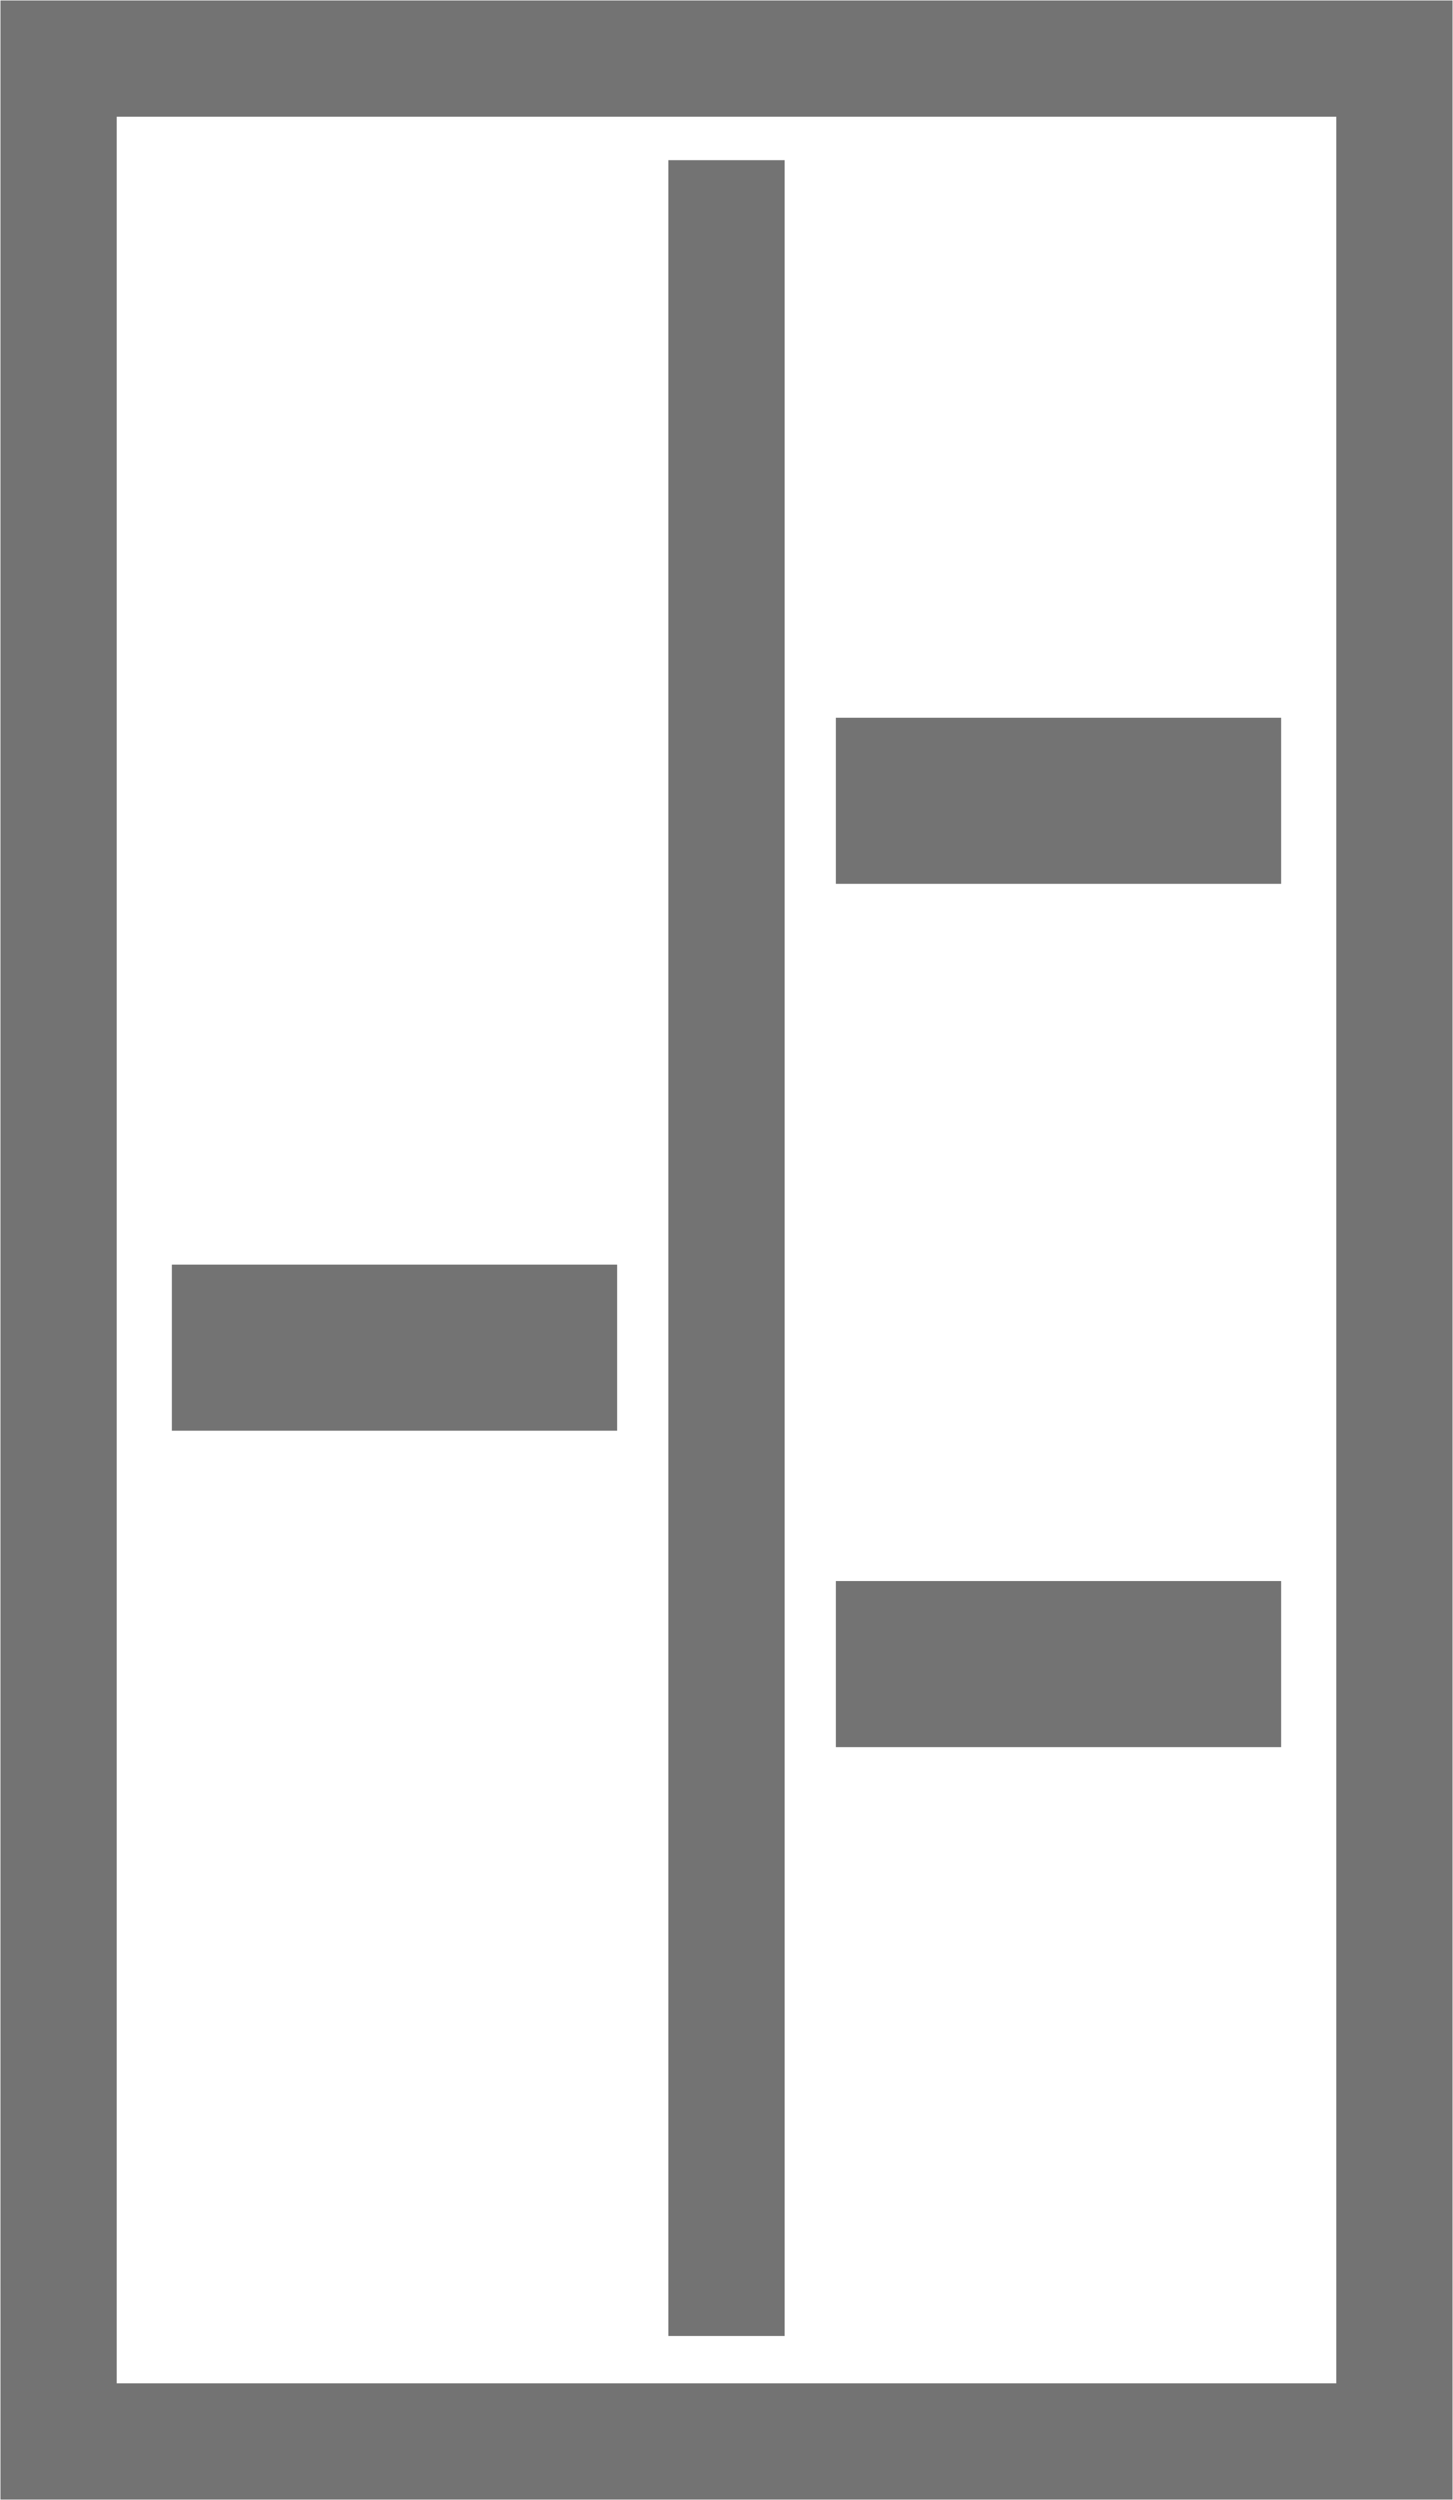 <?xml version="1.0" encoding="utf-8"?>
<!-- Generator: Adobe Illustrator 21.1.0, SVG Export Plug-In . SVG Version: 6.00 Build 0)  -->
<svg version="1.1" id="artwork" xmlns="http://www.w3.org/2000/svg" xmlns:xlink="http://www.w3.org/1999/xlink" x="0px" y="0px"
	 viewBox="0 0 37.2 64" style="enable-background:new 0 0 37.2 64;" xml:space="preserve">
<style type="text/css">
	.st0{fill:none;stroke:#737373;stroke-width:2.976;stroke-miterlimit:10;}
	.st1{fill:none;stroke:#737373;stroke-width:4.252;stroke-miterlimit:10;}
</style>
<g>
	<line class="st0" x1="18.6" y1="59.8" x2="18.6" y2="4.1"/>
	<rect x="1.5" y="1.5" class="st0" width="34.2" height="61"/>
	<line class="st1" x1="21.4" y1="20.5" x2="32.8" y2="20.5"/>
	<line class="st1" x1="15.8" y1="34.5" x2="4.4" y2="34.5"/>
	<line class="st1" x1="21.4" y1="42.6" x2="32.8" y2="42.6"/>
</g>
</svg>
